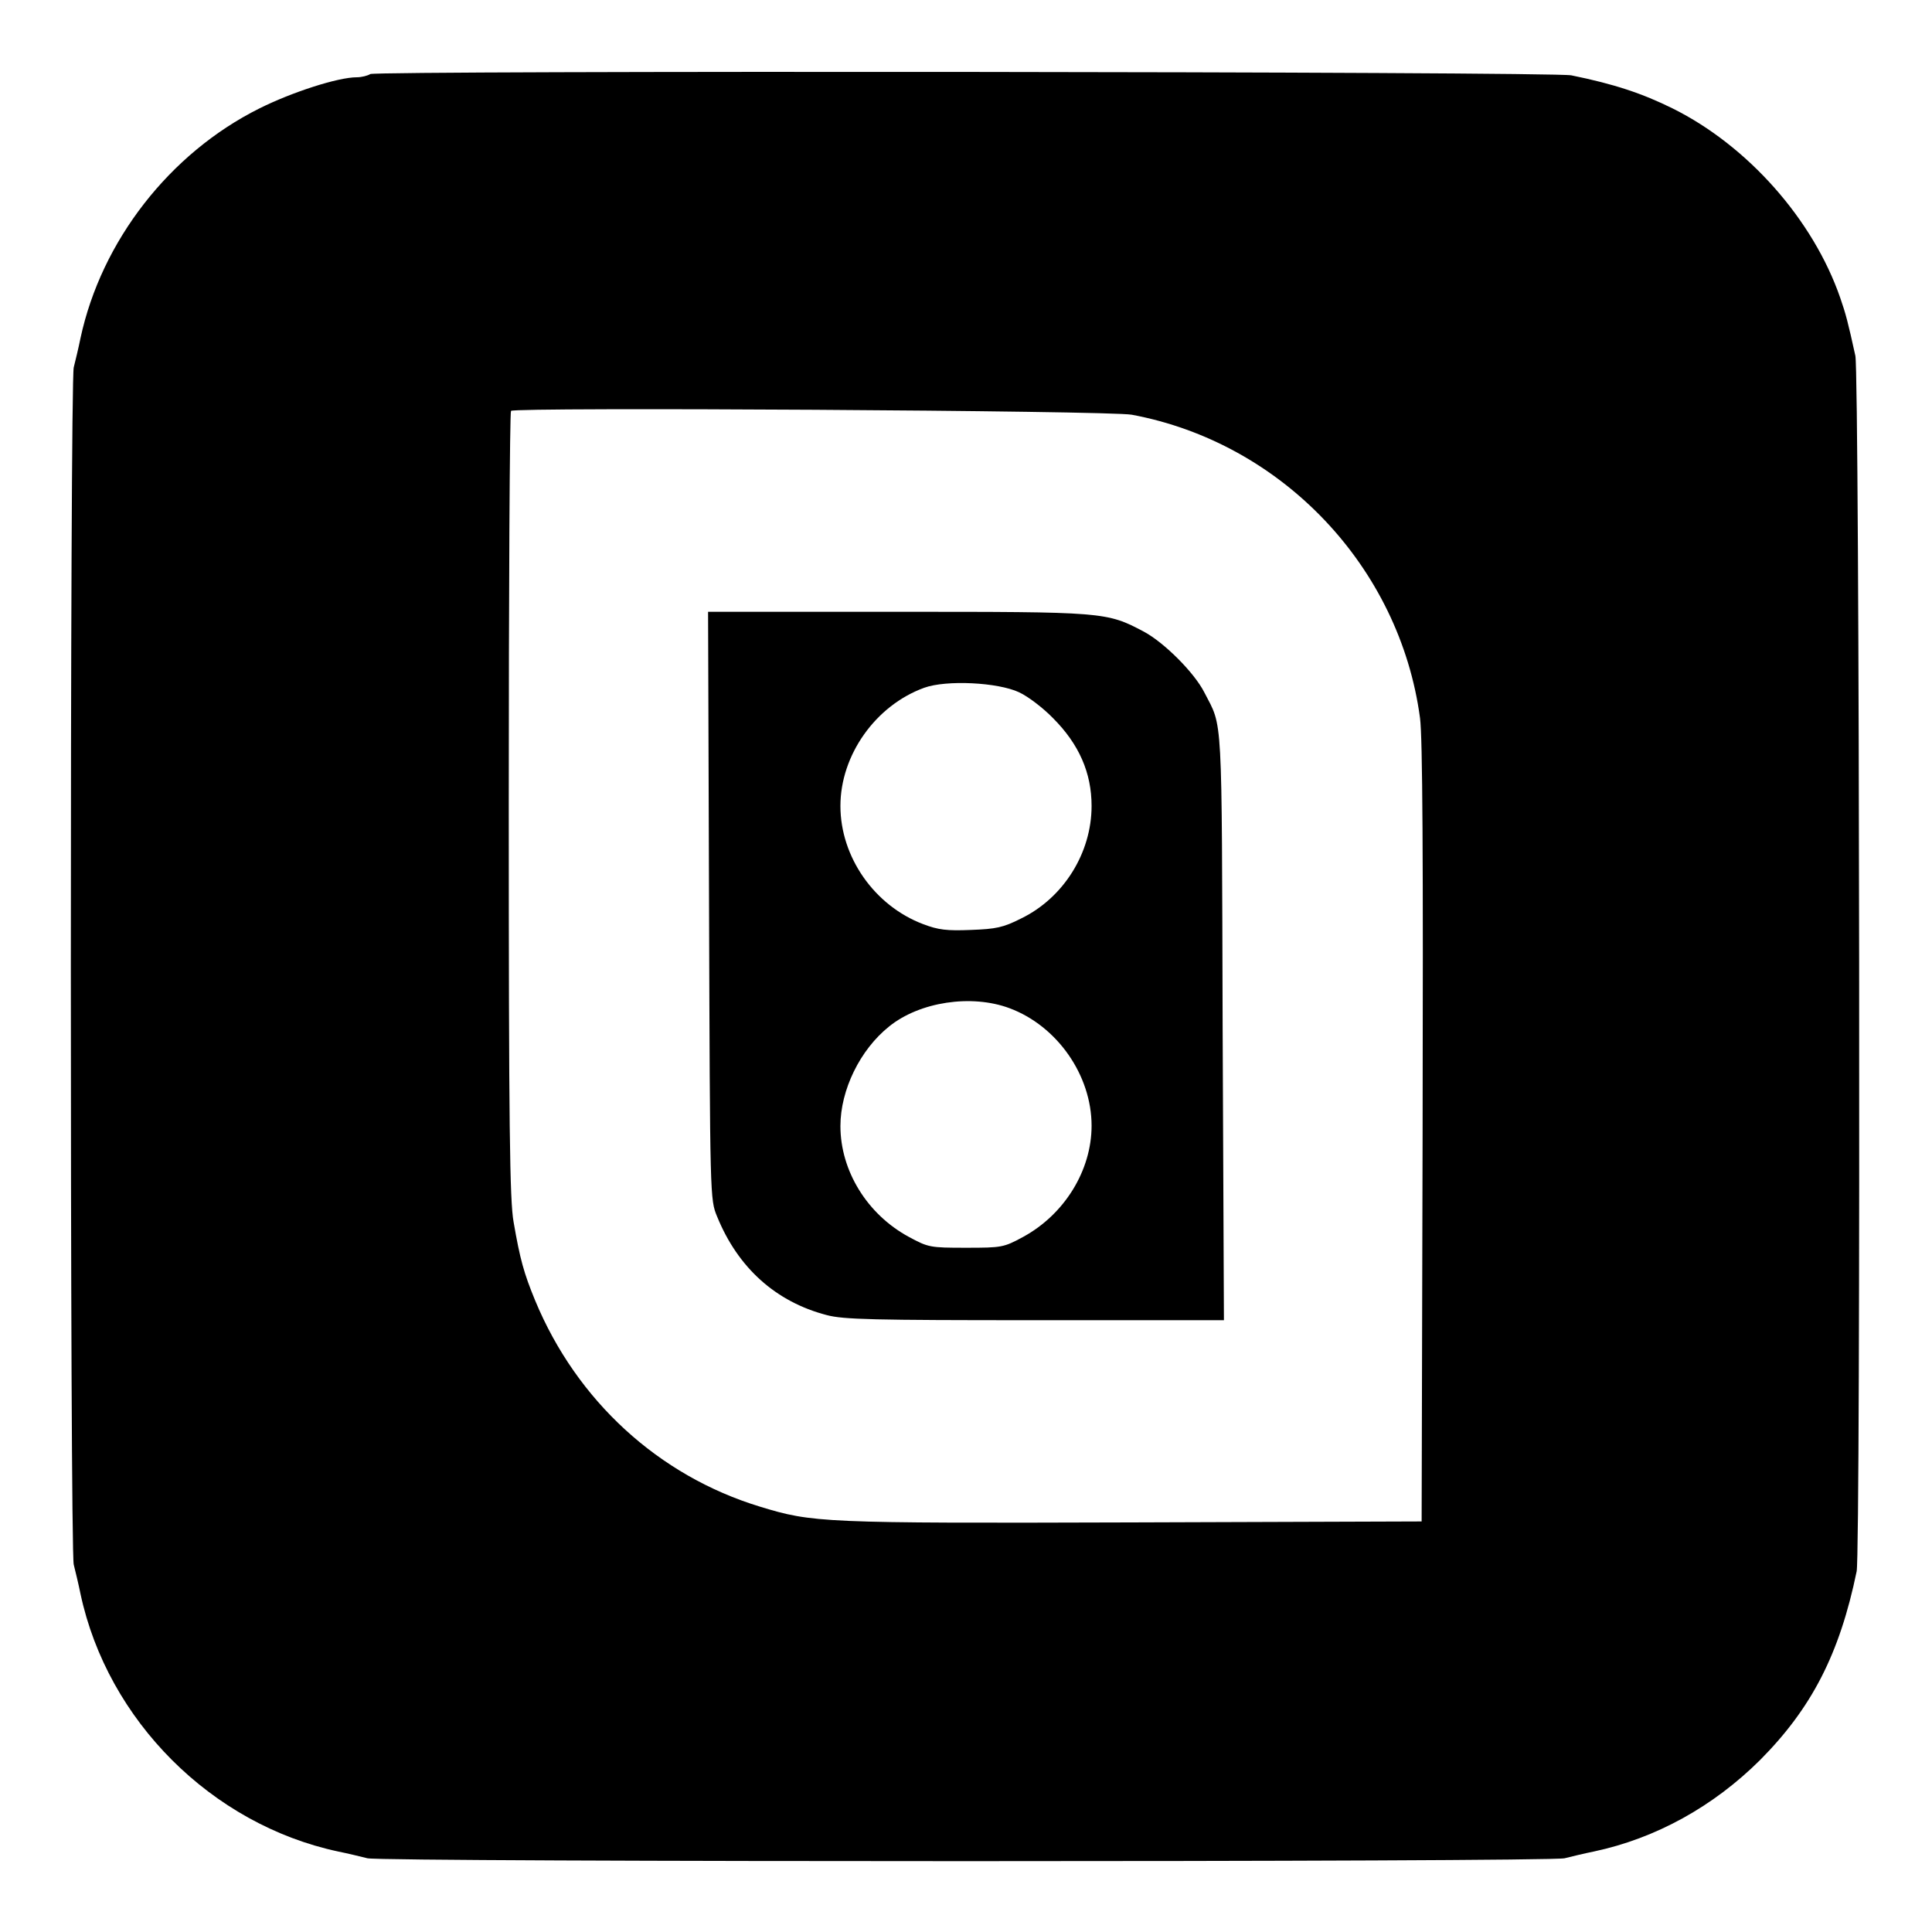 <?xml version="1.0" standalone="no"?>
<!DOCTYPE svg PUBLIC "-//W3C//DTD SVG 20010904//EN"
 "http://www.w3.org/TR/2001/REC-SVG-20010904/DTD/svg10.dtd">
<svg version="1.0" xmlns="http://www.w3.org/2000/svg"
 width="600pt" height="600pt" viewBox="0 0 600 600"
 preserveAspectRatio="xMidYMid meet">
<g transform="translate(0,600) scale(0.1,-0.1)"
fill="#000000" stroke="none">
<path d="M1150 5770 c-8 -5 -27 -10 -42 -10 -58 0 -201 -46 -303 -97 -278
-139 -490 -411 -555 -713 -6 -30 -16 -71 -21 -91 -12 -48 -12 -3670 0 -3718 5
-20 15 -61 21 -91 84 -393 407 -716 800 -800 30 -6 71 -16 91 -21 48 -12 3670
-12 3718 0 20 5 61 15 91 21 193 41 371 140 516 284 160 161 247 329 300 586
13 60 9 3718 -4 3775 -23 105 -30 131 -47 180 -84 243 -287 472 -520 588 -95
47 -182 76 -315 103 -55 12 -3712 15 -3730 4z m2365 -1058 c466 -87 832 -472
895 -942 8 -61 10 -426 8 -1290 l-3 -1205 -900 -3 c-965 -3 -991 -1 -1155 49
-315 96 -569 329 -698 640 -35 85 -47 128 -67 244 -12 66 -15 293 -15 1296 0
669 3 1219 7 1223 12 12 1861 1 1928 -12z"/>
<path d="M2202 3188 c3 -910 3 -913 25 -966 65 -160 183 -265 340 -306 52 -14
146 -16 647 -16 l587 0 -4 913 c-3 992 1 924 -57 1037 -31 61 -124 154 -187
188 -117 62 -122 62 -767 62 l-587 0 3 -912z m963 662 c28 -13 75 -49 105 -80
81 -81 120 -170 120 -273 0 -146 -87 -285 -218 -349 -57 -29 -79 -33 -157 -36
-74 -3 -101 0 -148 18 -151 57 -257 208 -257 367 0 158 109 312 260 367 69 25
229 17 295 -14z m-30 -981 c148 -55 255 -208 255 -365 0 -139 -84 -275 -212
-345 -61 -33 -66 -34 -178 -34 -112 0 -117 1 -178 34 -129 70 -212 205 -212
344 0 112 61 237 151 309 95 77 256 101 374 57z"/>
</g>
</svg>
